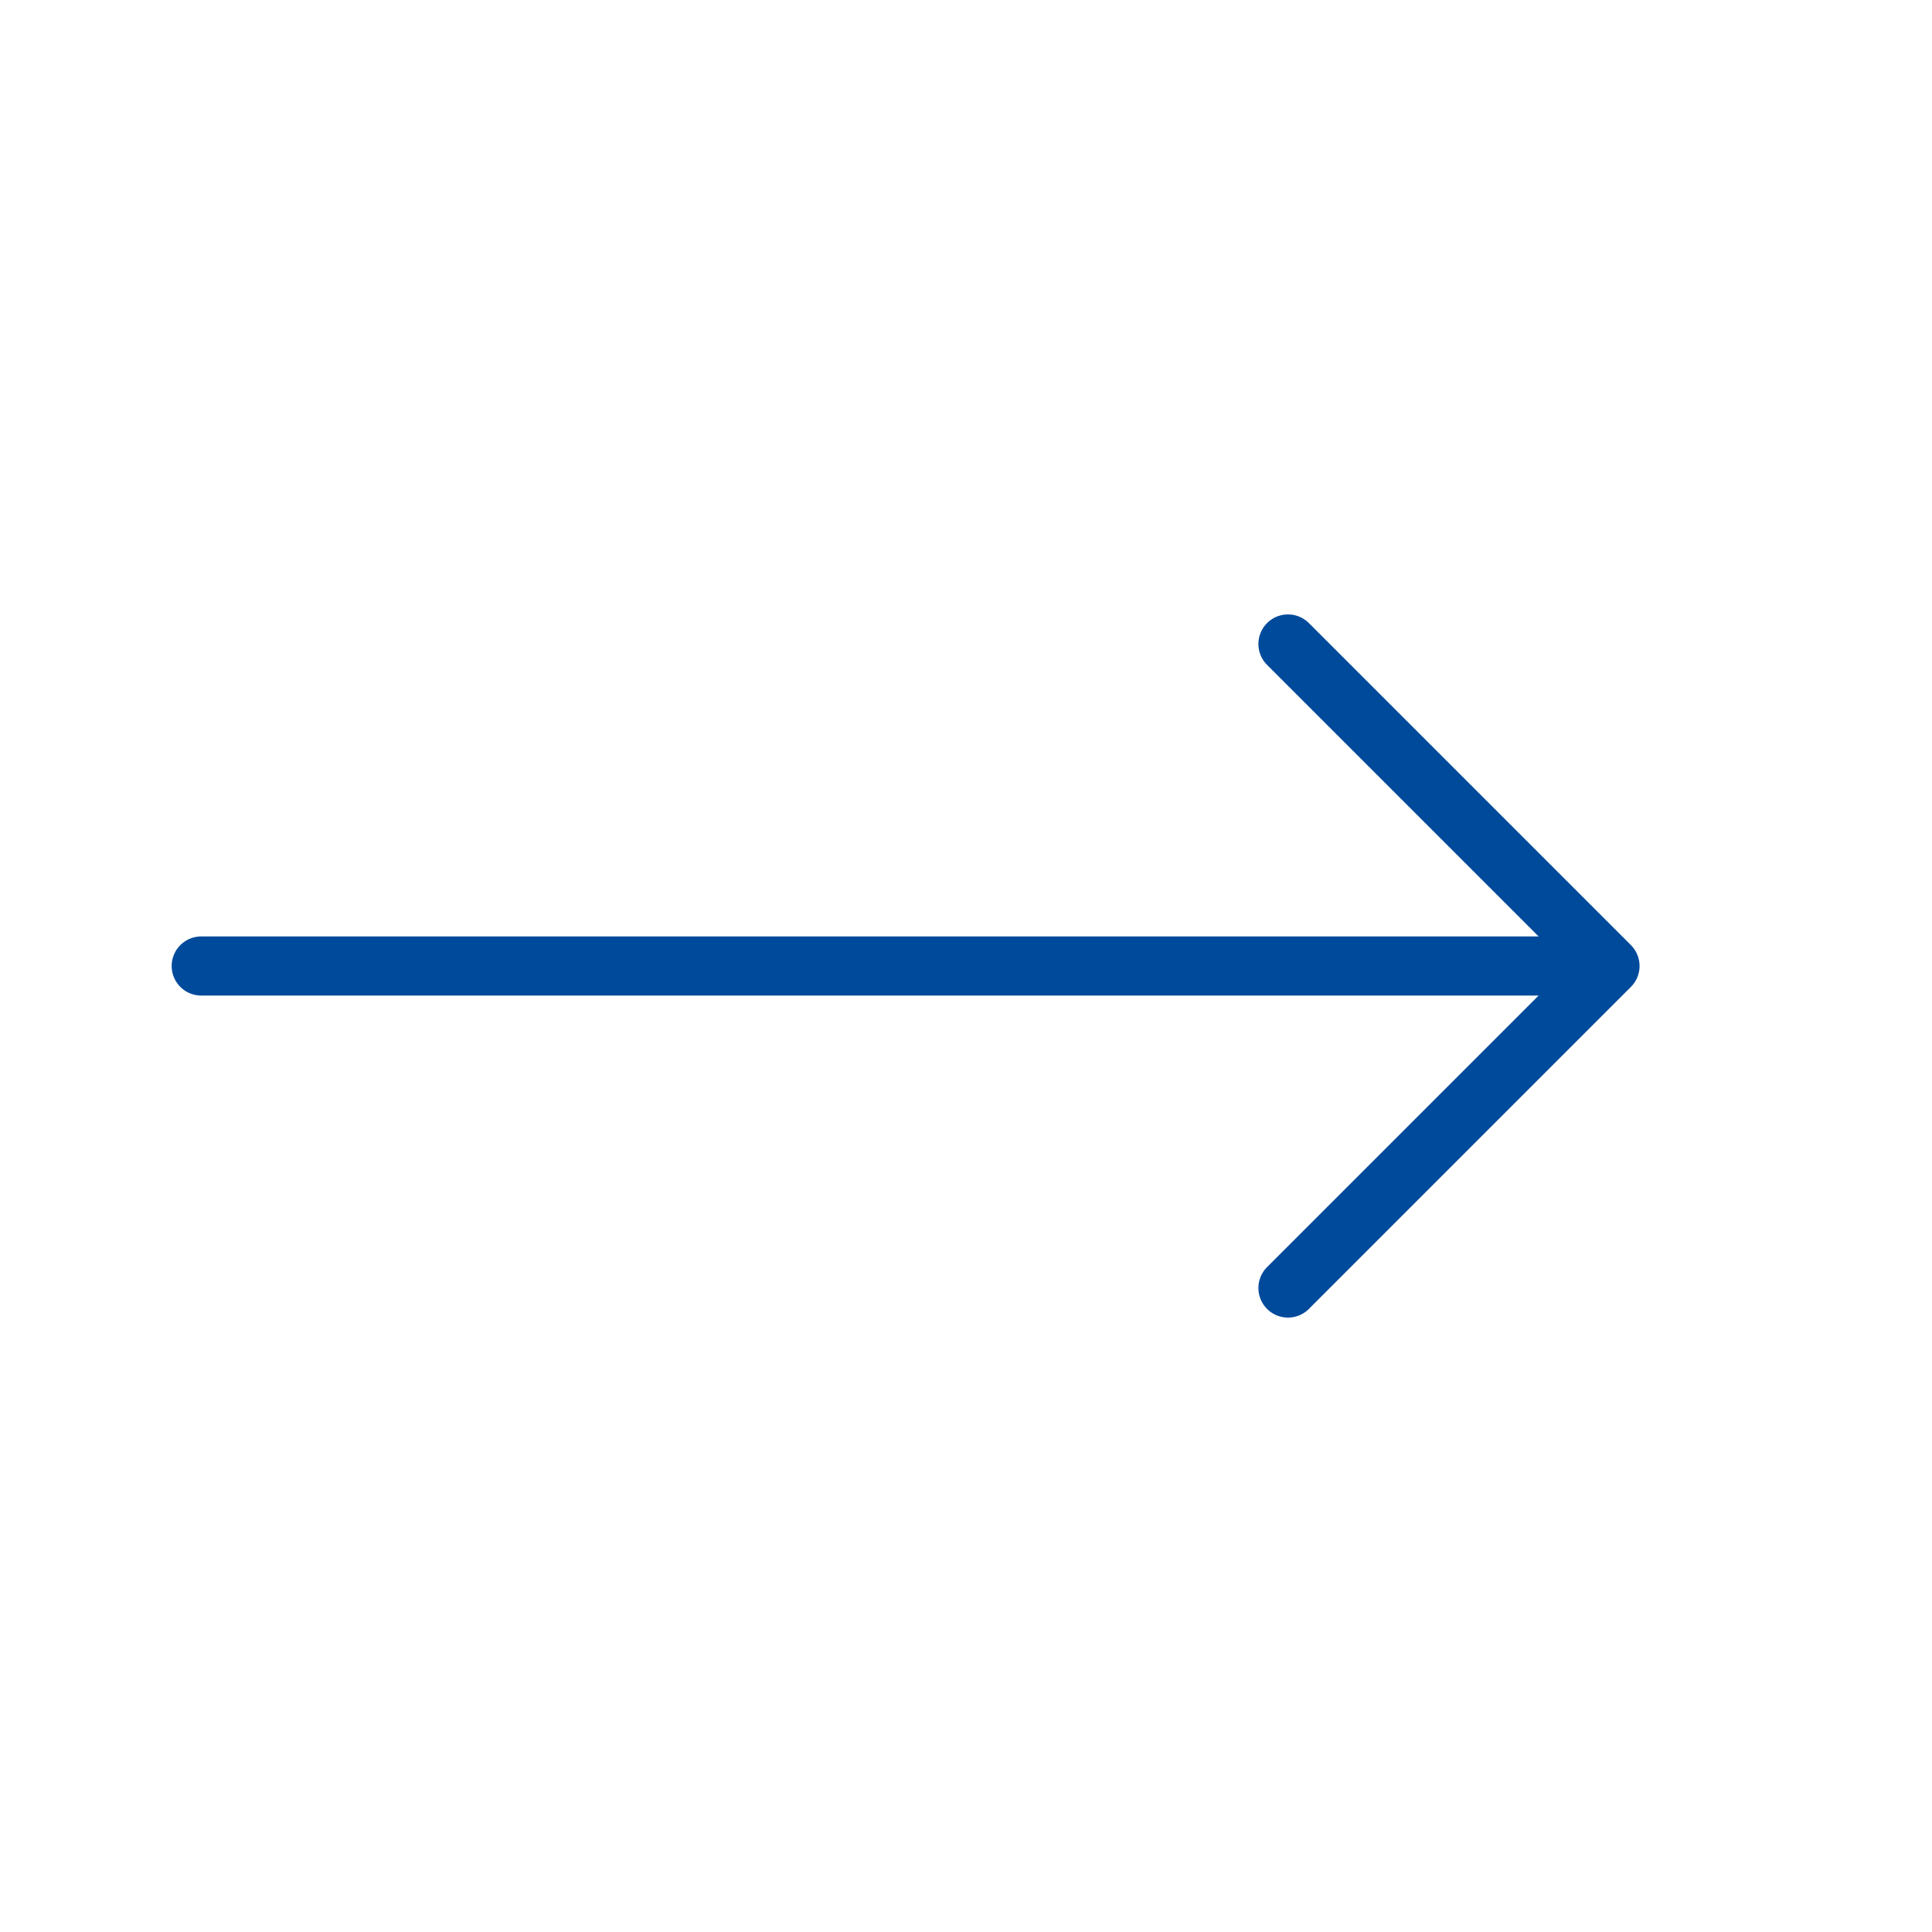 <?xml version="1.0" encoding="UTF-8"?> <svg xmlns="http://www.w3.org/2000/svg" width="49" height="49" viewBox="0 0 49 49" fill="none"> <path d="M32.666 16.333L40.833 24.5L32.666 32.667" stroke="#004A9B" stroke-width="1.5" stroke-linecap="round" stroke-linejoin="round"></path> <path d="M5.104 24.5H39.199" stroke="#004A9B" stroke-width="1.5" stroke-linecap="round" stroke-linejoin="round"></path> </svg> 